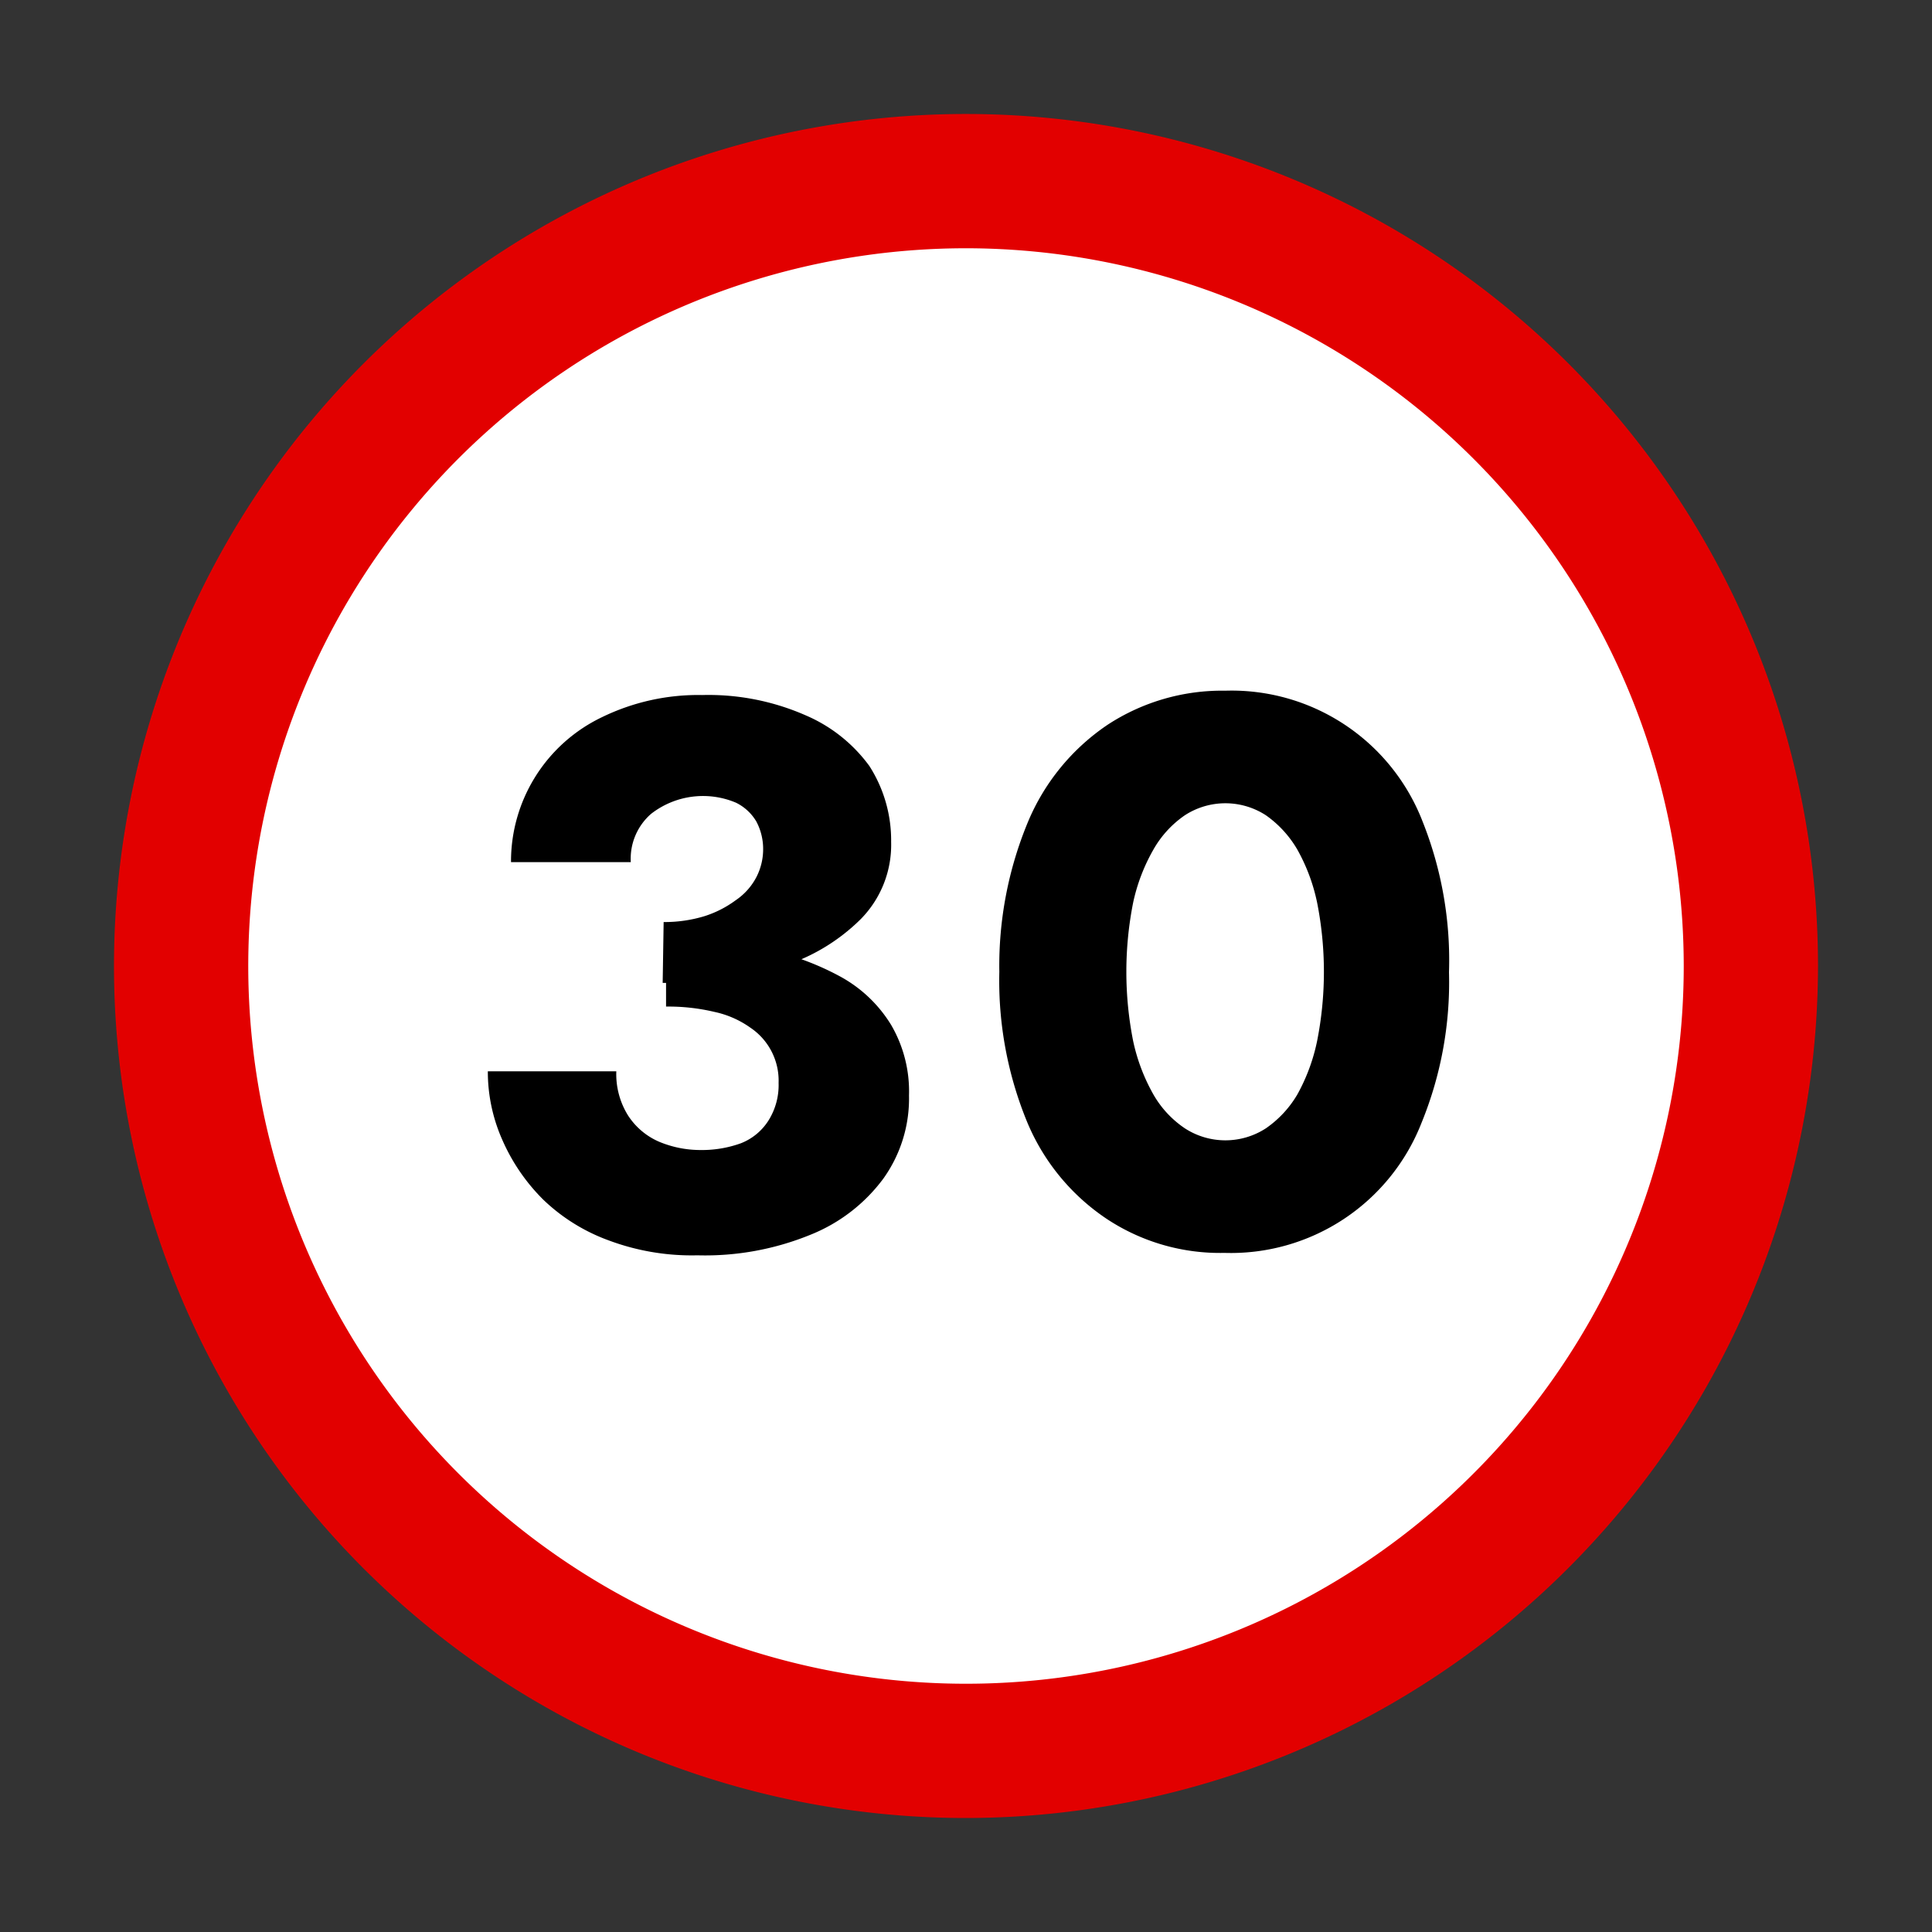 <?xml version="1.0" encoding="UTF-8"?> <svg xmlns="http://www.w3.org/2000/svg" id="Calque_1" data-name="Calque 1" viewBox="0 0 40 40"><rect x="0" y="0" width="40" height="40" fill="#333333" stroke="none"/><defs><style>.cls-1{fill:#fff;}.cls-2{fill:#e20000;}</style></defs><circle class="cls-1" cx="20" cy="20" r="16.25"></circle><path class="cls-2" d="M20,37.64A17.64,17.64,0,1,1,37.64,20,17.66,17.66,0,0,1,20,37.64Zm0-32.5A14.86,14.86,0,1,0,34.86,20,14.87,14.87,0,0,0,20,5.14Z"></path><path d="M12.6,25.68a3.86,3.86,0,0,1-1.35-.84,4,4,0,0,1-.85-1.24,3.48,3.48,0,0,1-.3-1.42h2.66a1.62,1.62,0,0,0,.24.91,1.45,1.45,0,0,0,.65.55,2.22,2.22,0,0,0,.85.17,2.38,2.38,0,0,0,.84-.14,1.19,1.19,0,0,0,.57-.47,1.38,1.38,0,0,0,.21-.78,1.32,1.32,0,0,0-.58-1.14,2,2,0,0,0-.75-.33,4.13,4.13,0,0,0-1-.11V19.46a10.54,10.54,0,0,1,2,.18,5.66,5.66,0,0,1,1.61.58,2.81,2.81,0,0,1,1.05,1,2.73,2.73,0,0,1,.37,1.46,2.85,2.85,0,0,1-.53,1.72,3.49,3.49,0,0,1-1.5,1.16,5.77,5.77,0,0,1-2.35.43A4.91,4.91,0,0,1,12.6,25.68Zm1.14-6.59a2.84,2.84,0,0,0,.84-.12,2.21,2.21,0,0,0,.65-.33,1.31,1.31,0,0,0,.43-.48,1.26,1.26,0,0,0,.14-.57,1.21,1.21,0,0,0-.14-.58,1,1,0,0,0-.42-.39,1.75,1.75,0,0,0-1.76.23,1.23,1.23,0,0,0-.42,1H10.58a3.31,3.31,0,0,1,1.88-3,4.55,4.55,0,0,1,2.08-.46,5,5,0,0,1,2.14.42A3.18,3.18,0,0,1,18,15.86a2.85,2.85,0,0,1,.45,1.57,2.19,2.19,0,0,1-.63,1.6,4,4,0,0,1-1.7,1,8.55,8.55,0,0,1-2.4.32Z"></path><path d="M21.29,17a4.53,4.53,0,0,1,1.65-2,4.33,4.33,0,0,1,2.43-.7A4.24,4.24,0,0,1,29.45,17,7.76,7.76,0,0,1,30,20.13a7.69,7.69,0,0,1-.57,3.12,4.24,4.24,0,0,1-4.08,2.69,4.25,4.25,0,0,1-2.43-.7,4.48,4.48,0,0,1-1.65-2,7.69,7.69,0,0,1-.58-3.12A7.76,7.76,0,0,1,21.29,17Zm2.17,4.55a3.89,3.89,0,0,0,.42,1.11,2.1,2.1,0,0,0,.65.7,1.54,1.54,0,0,0,1.68,0,2.21,2.21,0,0,0,.65-.7,3.9,3.9,0,0,0,.41-1.11,7.37,7.37,0,0,0,0-2.86,3.83,3.83,0,0,0-.41-1.1,2.25,2.25,0,0,0-.65-.71,1.54,1.54,0,0,0-1.68,0,2.14,2.14,0,0,0-.65.71,3.83,3.83,0,0,0-.42,1.1,7.37,7.37,0,0,0,0,2.86Z"></path></svg> 